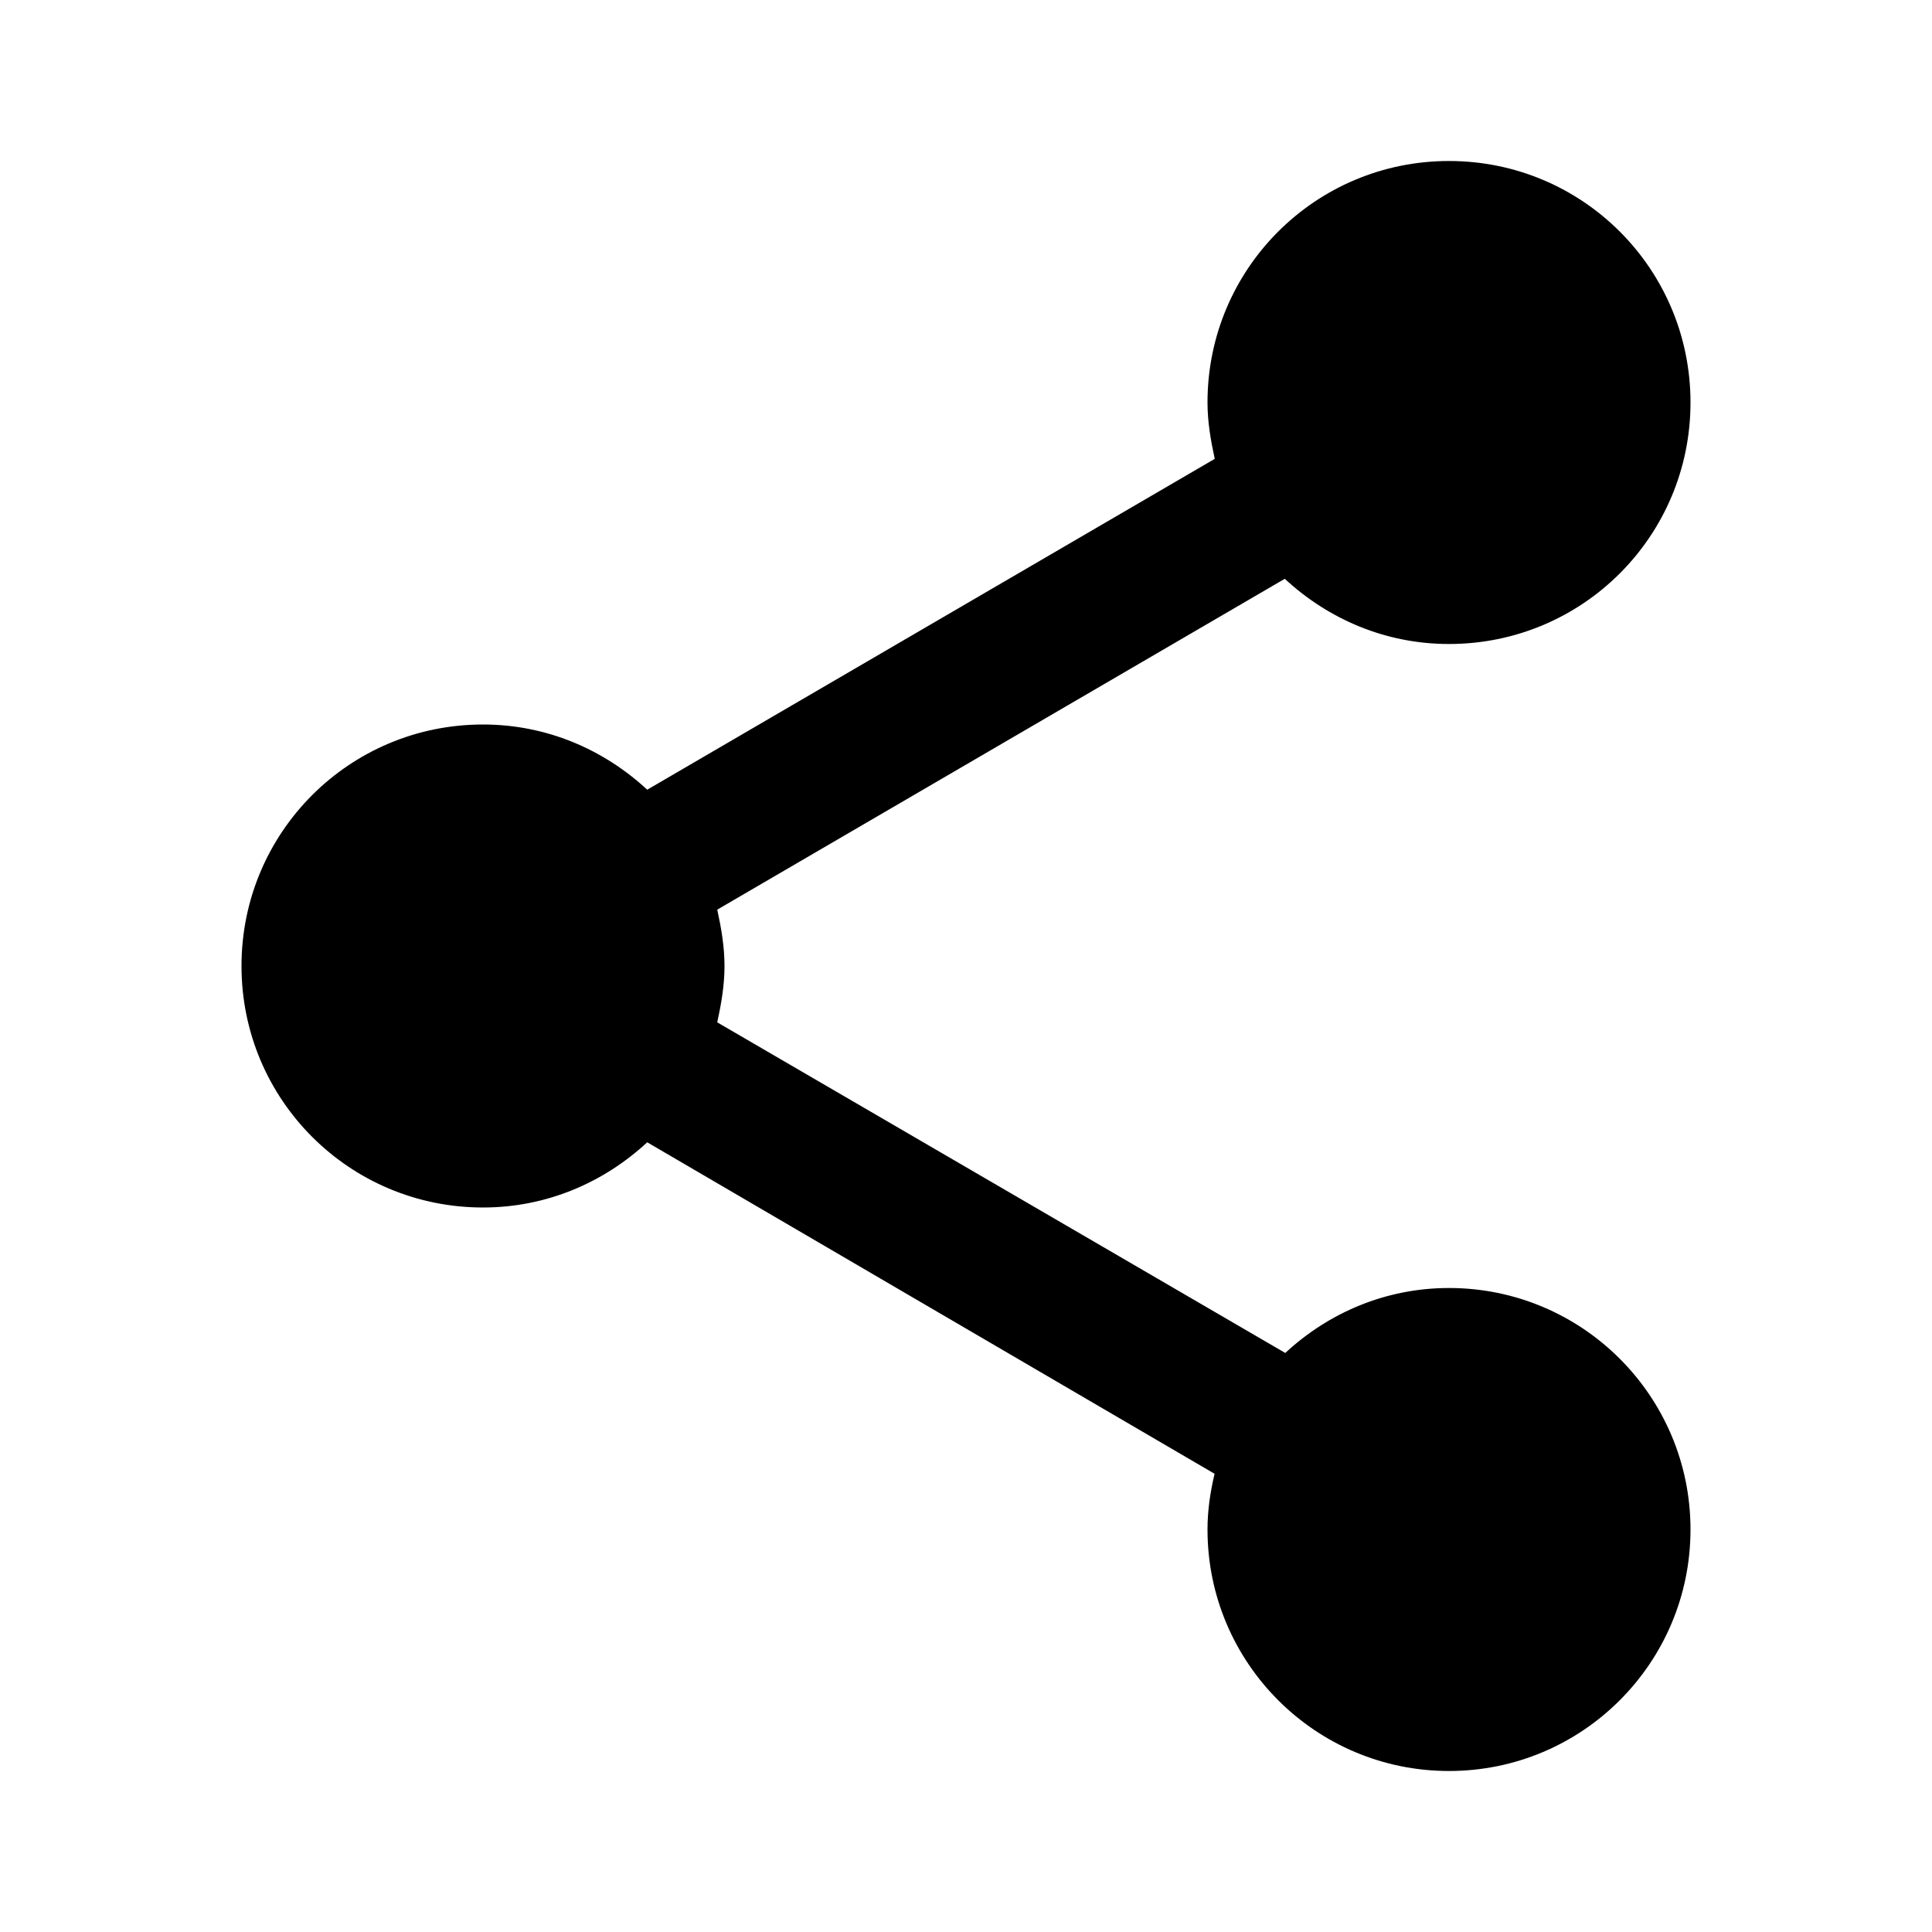 <?xml version="1.0" encoding="iso-8859-1"?>
<!-- Generator: Adobe Illustrator 19.2.1, SVG Export Plug-In . SVG Version: 6.00 Build 0)  -->
<svg version="1.1" xmlns="http://www.w3.org/2000/svg" xmlns:xlink="http://www.w3.org/1999/xlink" x="0px" y="0px"
	 viewBox="0 0 24 24" style="enable-background:new 0 0 24 24;" xml:space="preserve">
<g id="share">
	<g id="share_1_">
		<path d="M18,16c-0.788,0-1.499,0.31-2.034,0.807L8.91,12.7C8.96,12.47,9,12.24,9,12s-0.04-0.47-0.09-0.7l7.05-4.11
			C16.5,7.69,17.21,8,18,8c1.66,0,3-1.34,3-3s-1.34-3-3-3s-3,1.34-3,3c0,0.24,0.04,0.47,0.09,0.7L8.04,9.81C7.5,9.31,6.79,9,6,9
			c-1.66,0-3,1.34-3,3s1.34,3,3,3c0.79,0,1.5-0.31,2.04-0.81l7.048,4.118C15.035,18.531,15,18.761,15,19c0,1.657,1.343,3,3,3
			s3-1.343,3-3S19.657,16,18,16z"/>
	</g>
	<g id="Layer_1_1_">
	</g>
</g>
<g id="Layer_1">
</g>
</svg>

